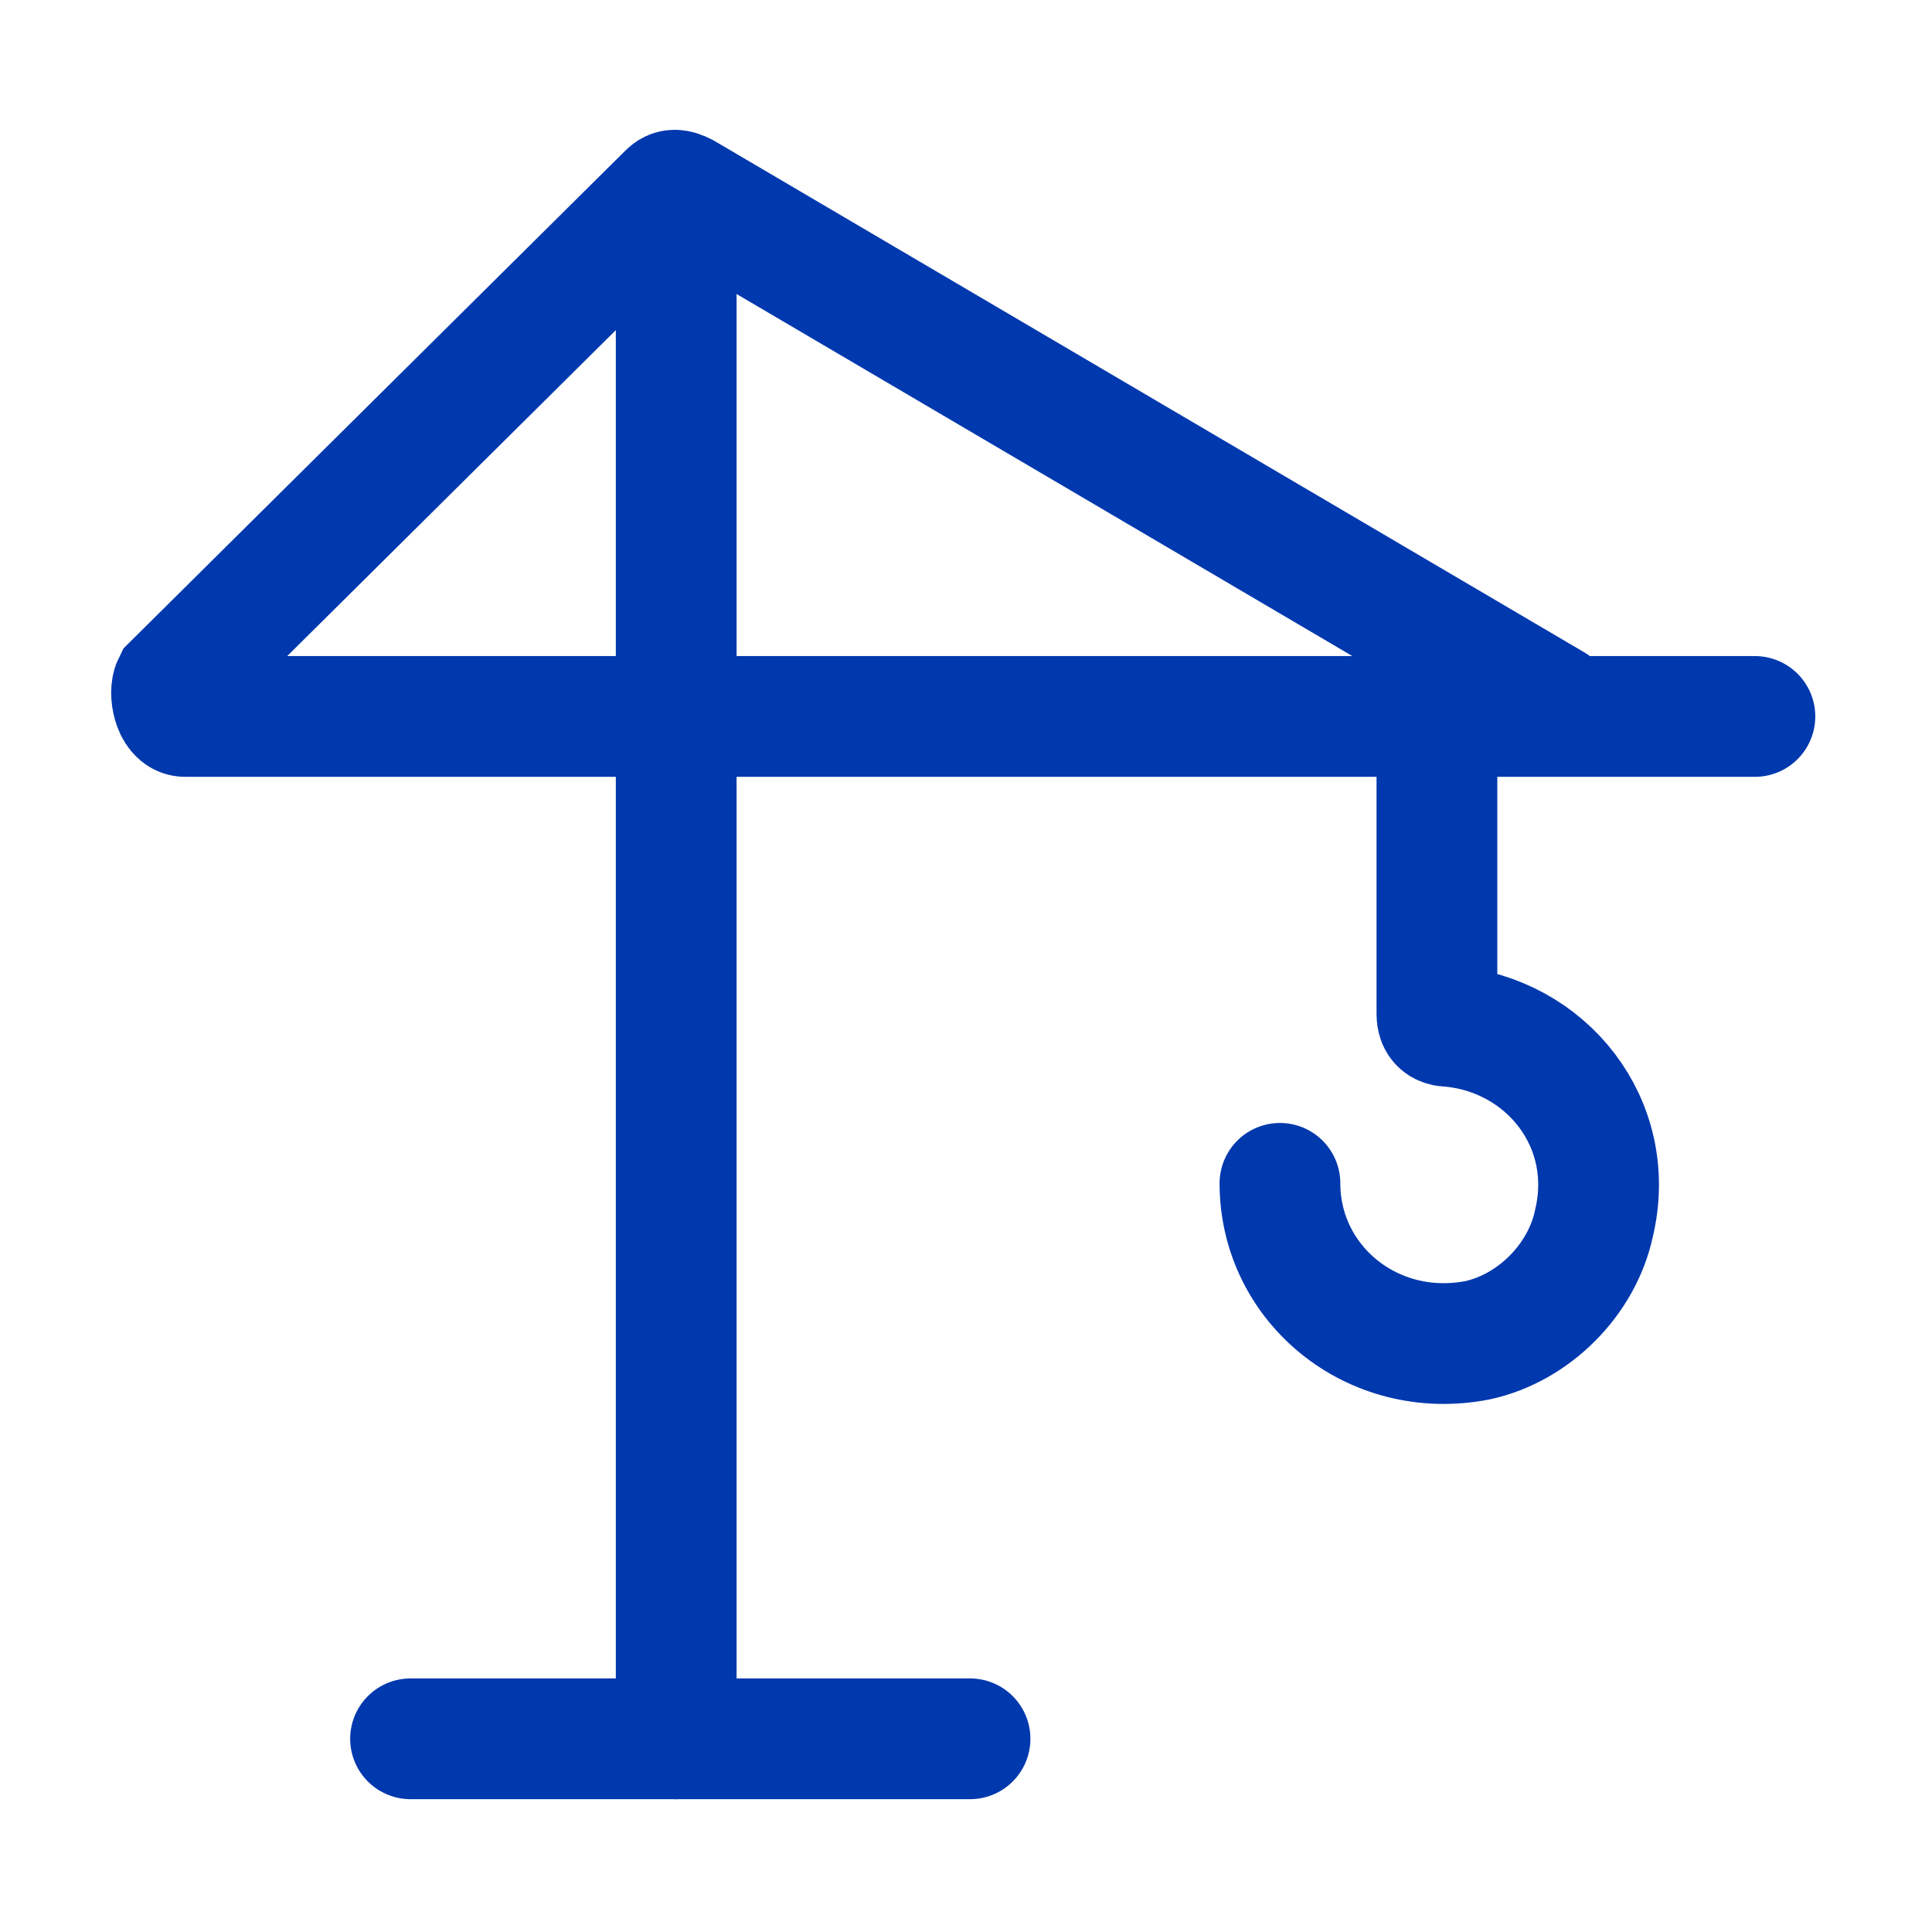 <?xml version="1.0" encoding="utf-8"?>
<!-- Generator: Adobe Illustrator 25.2.0, SVG Export Plug-In . SVG Version: 6.00 Build 0)  -->
<svg version="1.1" xmlns="http://www.w3.org/2000/svg" xmlns:xlink="http://www.w3.org/1999/xlink" x="0px" y="0px" width="48px"
	 height="48px" viewBox="0 0 48 48" style="enable-background:new 0 0 48 48;" xml:space="preserve">
<g id="Layer_1">
	
		<line style="fill:none;stroke:#0038AE;stroke-width:3;stroke-linecap:round;stroke-miterlimit:10;" x1="16.8" y1="5.5" x2="16.8" y2="43.2"/>
	
		<line style="fill:none;stroke:#0038AE;stroke-width:3;stroke-linecap:round;stroke-miterlimit:10;" x1="10.2" y1="43.2" x2="24.1" y2="43.2"/>
	<path style="fill:none;stroke:#0038AE;stroke-width:3;stroke-linecap:round;stroke-miterlimit:10;" d="M31.8,29.4
		c0,2.5,2.3,4.4,4.9,3.9c1.4-0.3,2.6-1.5,2.9-2.9c0.6-2.5-1.2-4.7-3.6-4.9c-0.2,0-0.3-0.1-0.3-0.3l0-7.3"/>
	<path style="fill:none;stroke:#0038AE;stroke-width:3;stroke-linecap:round;stroke-miterlimit:10;" d="M43.6,17.8h-39
		c-0.3,0-0.4-0.6-0.3-0.8L16.6,4.8c0.1-0.1,0.2-0.1,0.4,0l21.6,12.7"/>
</g>
<g id="Layer_2">
</g>
</svg>
